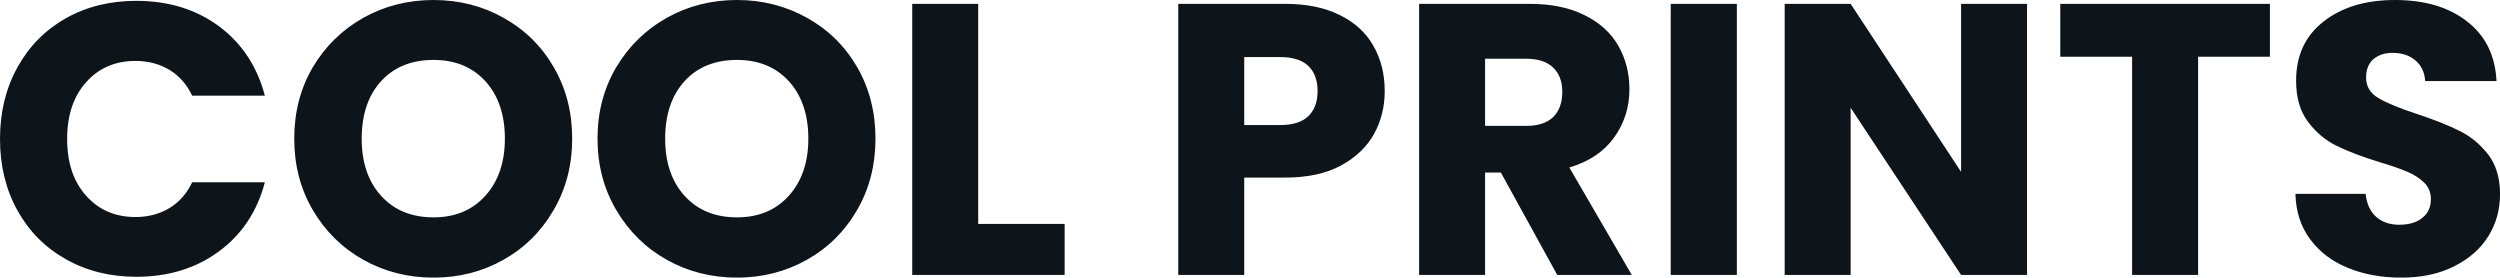 <svg fill="#0d141a" viewBox="0 0 148.948 16.537" height="100%" width="100%" xmlns="http://www.w3.org/2000/svg"><path preserveAspectRatio="none" d="M0 8.28Q0 5.89 1.04 4.01Q2.07 2.14 3.92 1.09Q5.77 0.05 8.12 0.05L8.12 0.05Q10.99 0.05 13.04 1.56Q15.09 3.08 15.78 5.70L15.78 5.70L11.45 5.70Q10.97 4.69 10.09 4.16Q9.20 3.63 8.07 3.63L8.07 3.63Q6.26 3.63 5.13 4.90Q4.00 6.16 4.00 8.28L4.00 8.28Q4.00 10.40 5.13 11.66Q6.26 12.93 8.07 12.93L8.07 12.93Q9.20 12.93 10.09 12.40Q10.97 11.87 11.45 10.86L11.45 10.86L15.78 10.86Q15.09 13.48 13.04 14.98Q10.99 16.49 8.12 16.49L8.12 16.49Q5.77 16.49 3.92 15.44Q2.07 14.40 1.04 12.54Q0 10.67 0 8.28L0 8.28ZM25.83 16.54Q23.55 16.54 21.65 15.48Q19.76 14.42 18.64 12.52Q17.53 10.63 17.53 8.26L17.53 8.26Q17.53 5.89 18.64 4.00Q19.76 2.12 21.65 1.06Q23.55 0 25.83 0L25.83 0Q28.11 0 30.00 1.06Q31.90 2.12 32.99 4.00Q34.09 5.89 34.09 8.26L34.09 8.26Q34.09 10.63 32.98 12.52Q31.88 14.42 29.99 15.48Q28.11 16.54 25.83 16.54L25.83 16.54ZM25.83 12.95Q27.76 12.95 28.92 11.66Q30.08 10.37 30.08 8.26L30.08 8.26Q30.08 6.12 28.92 4.84Q27.76 3.57 25.83 3.57L25.83 3.57Q23.87 3.57 22.71 4.83Q21.55 6.10 21.55 8.26L21.55 8.26Q21.55 10.40 22.71 11.67Q23.87 12.95 25.83 12.95L25.83 12.95ZM43.91 16.54Q41.63 16.54 39.73 15.48Q37.84 14.42 36.72 12.52Q35.60 10.63 35.60 8.26L35.60 8.26Q35.60 5.89 36.72 4.00Q37.84 2.12 39.73 1.06Q41.63 0 43.91 0L43.91 0Q46.18 0 48.08 1.06Q49.98 2.12 51.07 4.00Q52.16 5.89 52.16 8.26L52.16 8.26Q52.16 10.63 51.06 12.52Q49.96 14.42 48.07 15.48Q46.18 16.54 43.91 16.54L43.91 16.54ZM43.91 12.95Q45.84 12.95 47.00 11.66Q48.16 10.37 48.16 8.26L48.16 8.26Q48.16 6.12 47.00 4.84Q45.84 3.57 43.91 3.57L43.91 3.57Q41.95 3.57 40.79 4.83Q39.63 6.10 39.63 8.26L39.63 8.26Q39.63 10.40 40.79 11.67Q41.95 12.95 43.91 12.95L43.91 12.95ZM58.28 0.23L58.28 13.34L63.43 13.34L63.43 16.38L54.35 16.38L54.35 0.23L58.28 0.23ZM82.50 5.43Q82.50 6.83 81.86 7.99Q81.21 9.15 79.88 9.87Q78.55 10.58 76.57 10.58L76.57 10.58L74.13 10.58L74.13 16.38L70.20 16.38L70.20 0.23L76.57 0.23Q78.50 0.23 79.83 0.90Q81.17 1.56 81.83 2.74Q82.50 3.91 82.50 5.43L82.50 5.43ZM76.27 7.45Q77.40 7.45 77.95 6.92Q78.50 6.39 78.50 5.43L78.50 5.43Q78.50 4.46 77.95 3.93Q77.40 3.40 76.27 3.40L76.27 3.40L74.13 3.40L74.13 7.45L76.27 7.45ZM97.22 16.38L92.78 16.38L89.42 10.28L88.48 10.28L88.48 16.38L84.55 16.38L84.55 0.23L91.15 0.23Q93.06 0.23 94.40 0.90Q95.75 1.56 96.42 2.73Q97.08 3.89 97.08 5.31L97.08 5.31Q97.08 6.92 96.17 8.19Q95.27 9.45 93.50 9.98L93.50 9.98L97.22 16.38ZM88.48 3.50L88.48 7.50L90.92 7.50Q92.00 7.50 92.54 6.97Q93.08 6.44 93.08 5.47L93.08 5.47Q93.08 4.55 92.54 4.03Q92.00 3.50 90.92 3.50L90.92 3.50L88.48 3.50ZM99.54 0.23L103.48 0.23L103.48 16.38L99.54 16.38L99.54 0.23ZM120.77 0.23L120.77 16.38L116.84 16.38L110.26 6.42L110.26 16.38L106.33 16.38L106.33 0.23L110.26 0.23L116.84 10.24L116.84 0.23L120.77 0.23ZM122.75 0.23L135.24 0.23L135.24 3.38L130.96 3.38L130.96 16.38L127.03 16.38L127.03 3.38L122.75 3.38L122.75 0.23ZM143.06 16.54Q141.29 16.54 139.89 15.96Q138.48 15.39 137.64 14.26Q136.80 13.13 136.76 11.55L136.76 11.55L140.94 11.55Q141.04 12.44 141.56 12.91Q142.09 13.39 142.94 13.39L142.94 13.39Q143.82 13.39 144.32 12.98Q144.83 12.58 144.83 11.87L144.83 11.87Q144.83 11.27 144.43 10.88Q144.03 10.49 143.44 10.24Q142.85 9.98 141.77 9.66L141.77 9.66Q140.21 9.18 139.22 8.69Q138.23 8.21 137.52 7.27Q136.80 6.33 136.80 4.81L136.80 4.81Q136.80 2.55 138.44 1.28Q140.07 0 142.69 0L142.69 0Q145.36 0 146.99 1.28Q148.63 2.55 148.74 4.83L148.74 4.83L144.49 4.83Q144.44 4.05 143.91 3.60Q143.38 3.15 142.55 3.15L142.55 3.15Q141.84 3.15 141.40 3.53Q140.97 3.91 140.97 4.62L140.97 4.62Q140.97 5.41 141.70 5.84Q142.44 6.28 144.00 6.79L144.00 6.79Q145.57 7.31 146.54 7.80Q147.52 8.28 148.24 9.20Q148.95 10.12 148.95 11.57L148.95 11.57Q148.95 12.95 148.25 14.08Q147.55 15.20 146.21 15.87Q144.88 16.54 143.06 16.54L143.06 16.54Z"></path></svg>